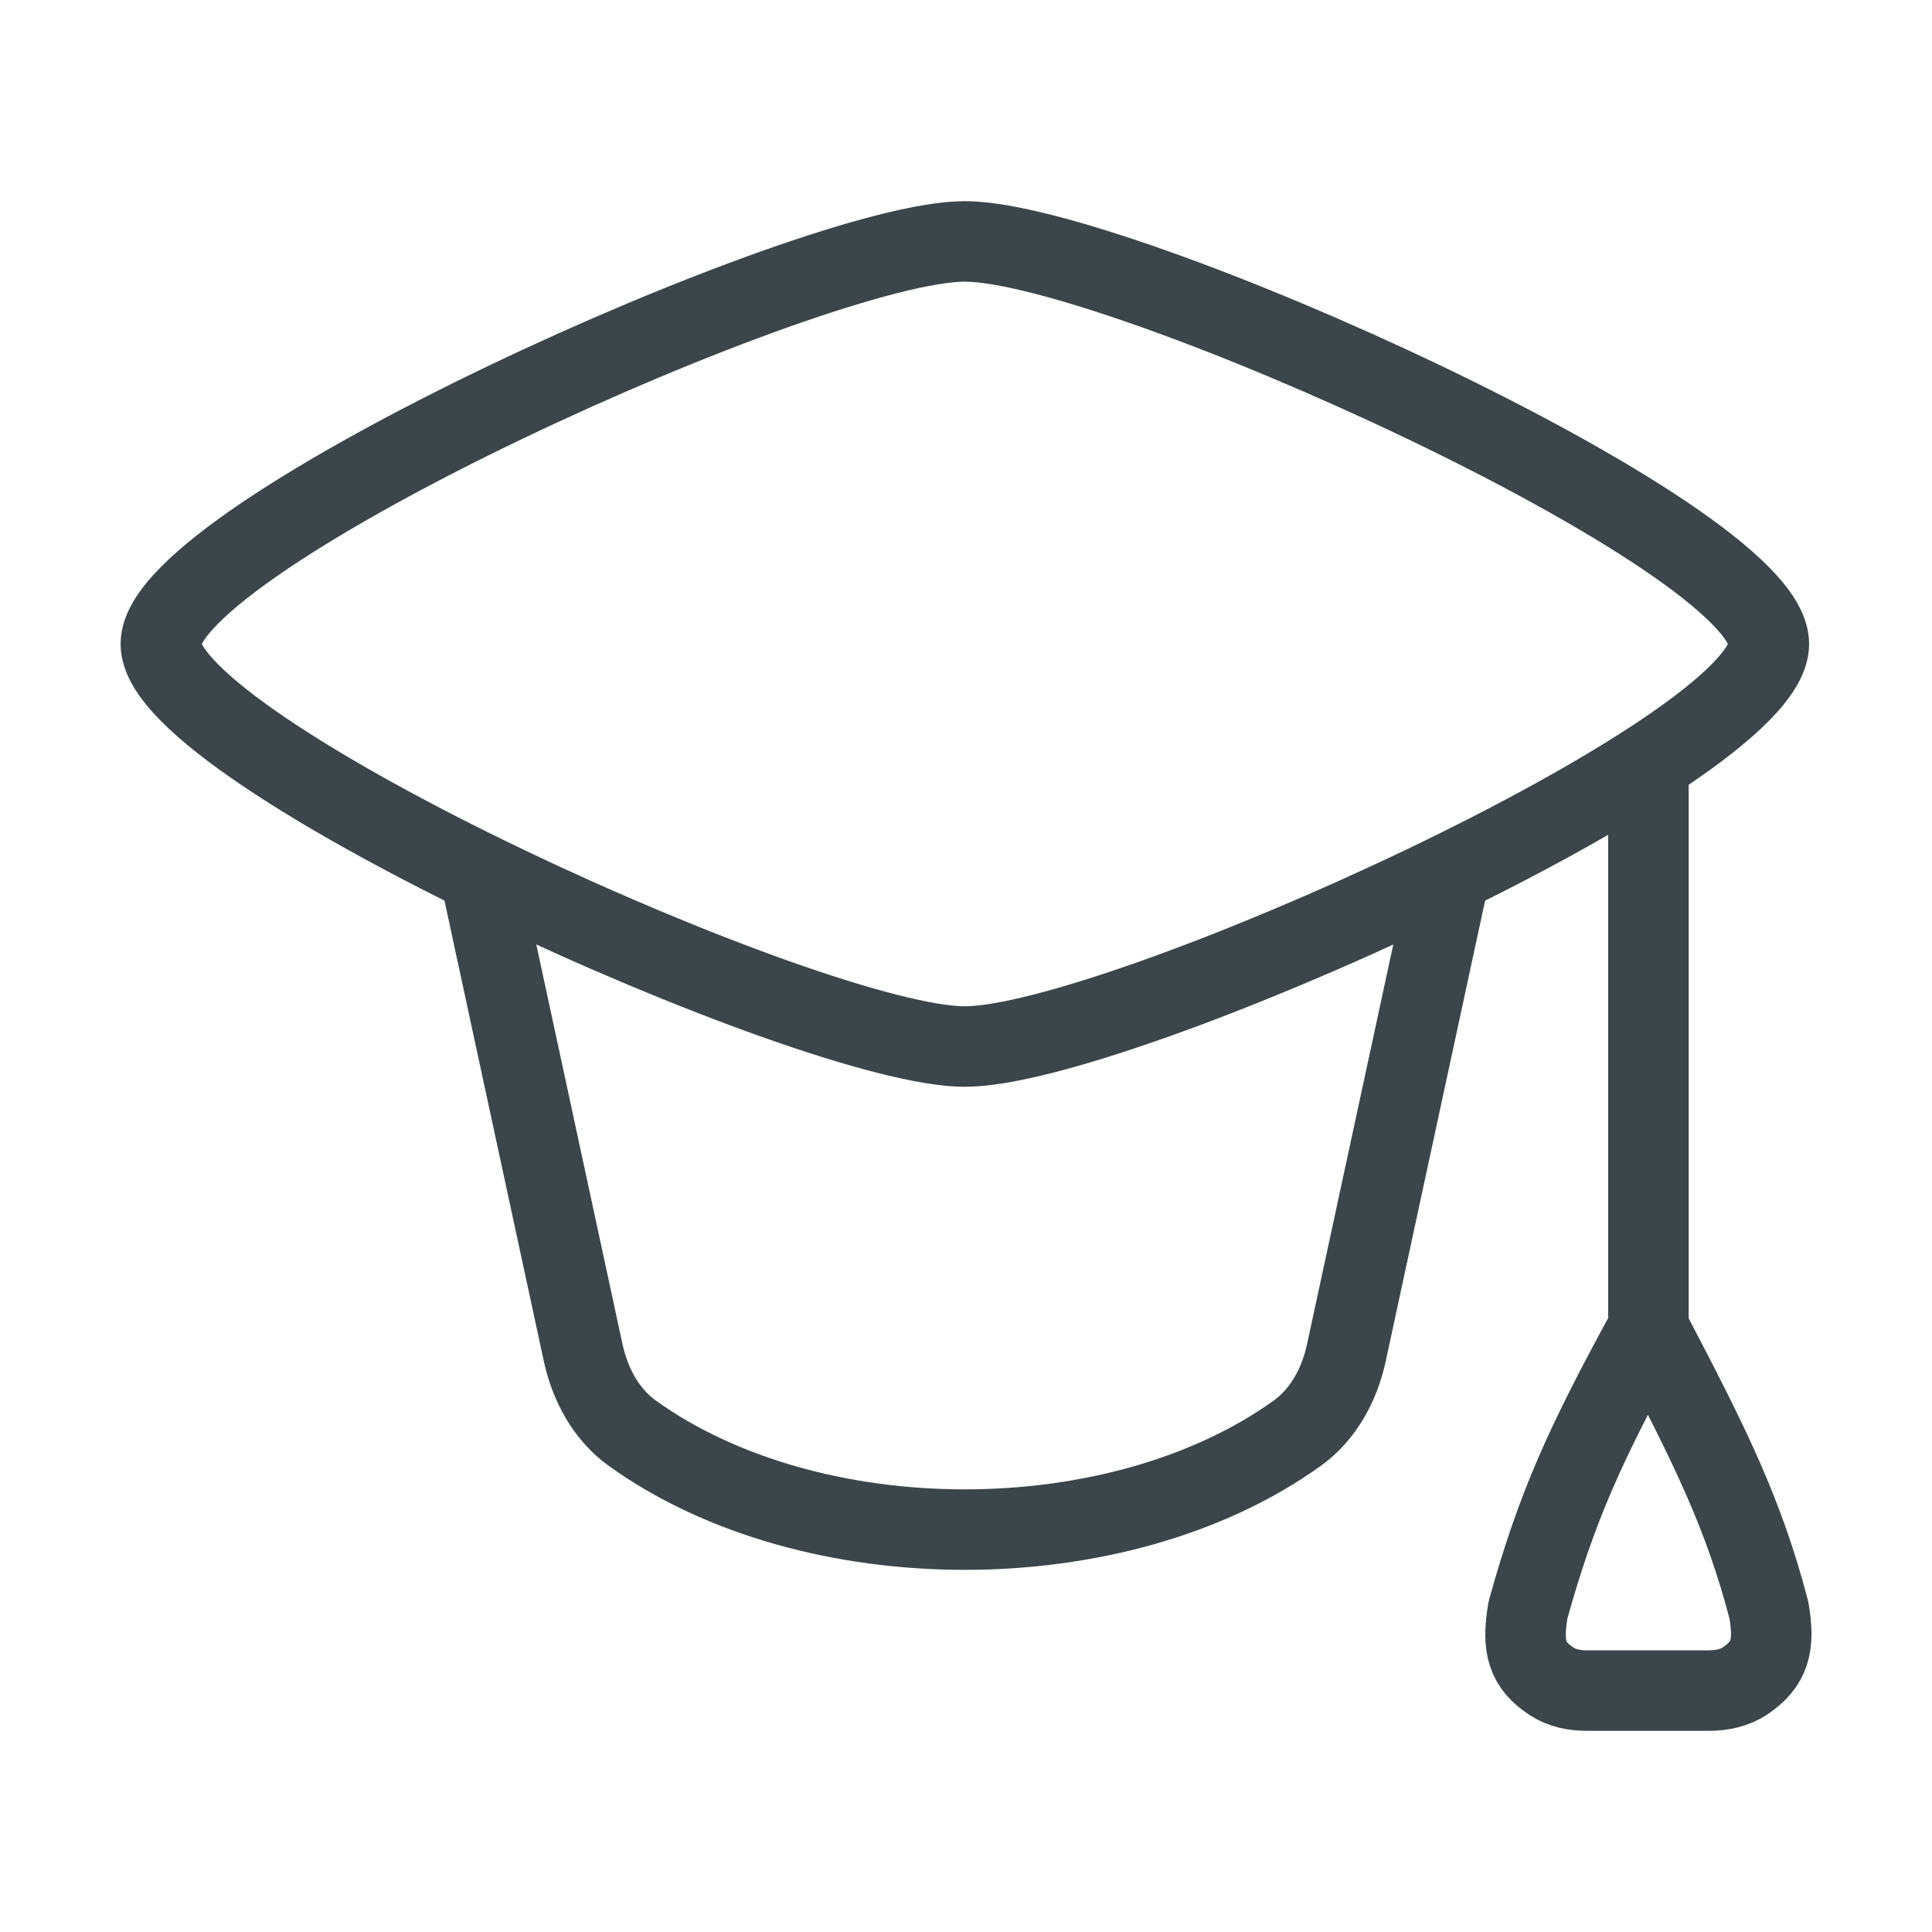 <svg width="48" height="48" viewBox="0 0 48 48" fill="none" xmlns="http://www.w3.org/2000/svg">
<path d="M3.996 15.999C3.996 18.683 20.189 26.001 23.971 26.001C27.754 26.001 43.947 18.683 43.947 15.999C43.947 13.316 27.754 5.998 23.971 5.998C20.189 5.998 3.996 13.316 3.996 15.999Z" stroke="#3B454A" stroke-width="2" stroke-linecap="round" stroke-linejoin="round"/>
<path d="M11.985 22L14.487 33.6C14.659 34.395 15.054 35.137 15.714 35.611C20.157 38.8 27.782 38.8 32.225 35.611C32.885 35.137 33.281 34.395 33.452 33.6L35.955 22" stroke="#3B454A" stroke-width="2" stroke-linecap="round" stroke-linejoin="round"/>
<path d="M40.955 18.998V33M40.955 33C39.373 35.893 38.673 37.443 37.962 40.001C37.808 40.911 37.931 41.37 38.557 41.777C38.812 41.943 39.117 42.002 39.421 42.002H42.458C42.781 42.002 43.107 41.934 43.373 41.75C43.955 41.348 44.105 40.907 43.947 40.001C43.324 37.626 42.531 36.002 40.955 33Z" stroke="#3B454A" stroke-width="2" stroke-linecap="round" stroke-linejoin="round"/>
</svg>
